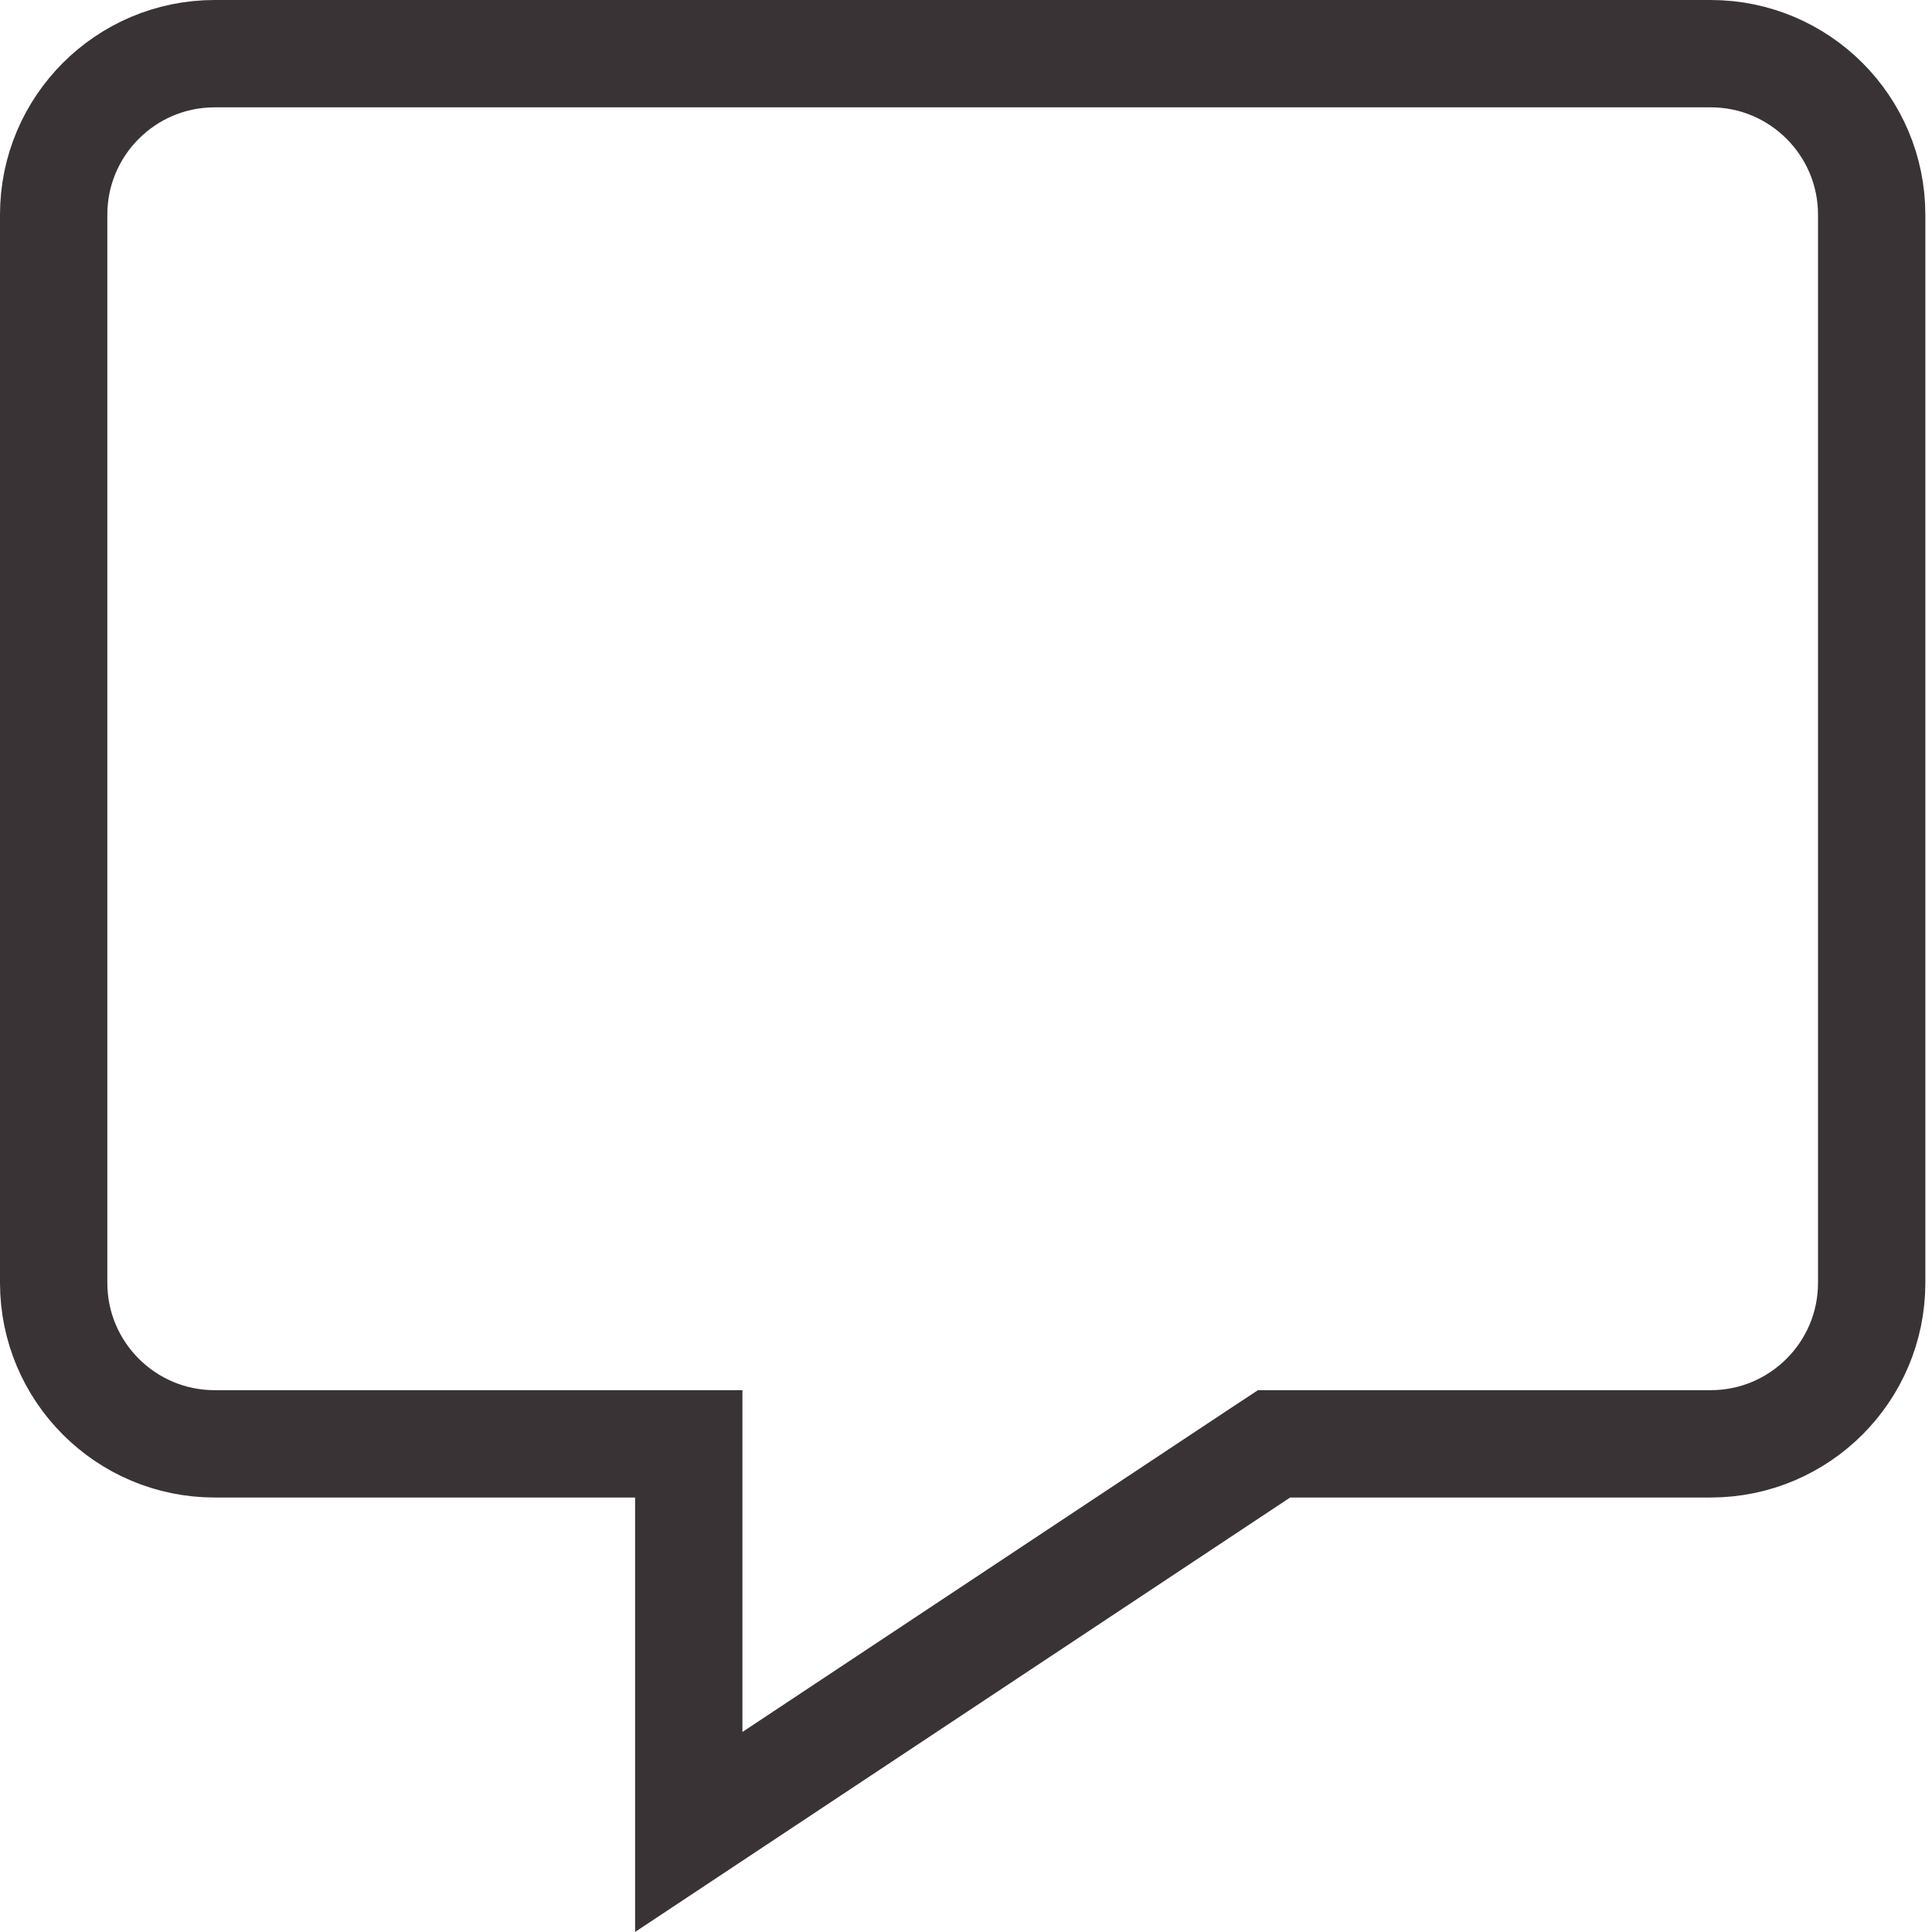<svg width="18" height="18" viewBox="0 0 18 18" fill="none" xmlns="http://www.w3.org/2000/svg">
<path d="M6.417 13.952V13.452H5.917H2C1.172 13.452 0.5 12.78 0.5 11.952V2C0.5 1.172 1.172 0.5 2 0.5H15.938C16.766 0.5 17.438 1.172 17.438 2V11.952C17.438 12.78 16.766 13.452 15.938 13.452H12.021H11.87L11.744 13.535L6.417 17.068V13.952Z" stroke="#3A3335"/>
</svg>
